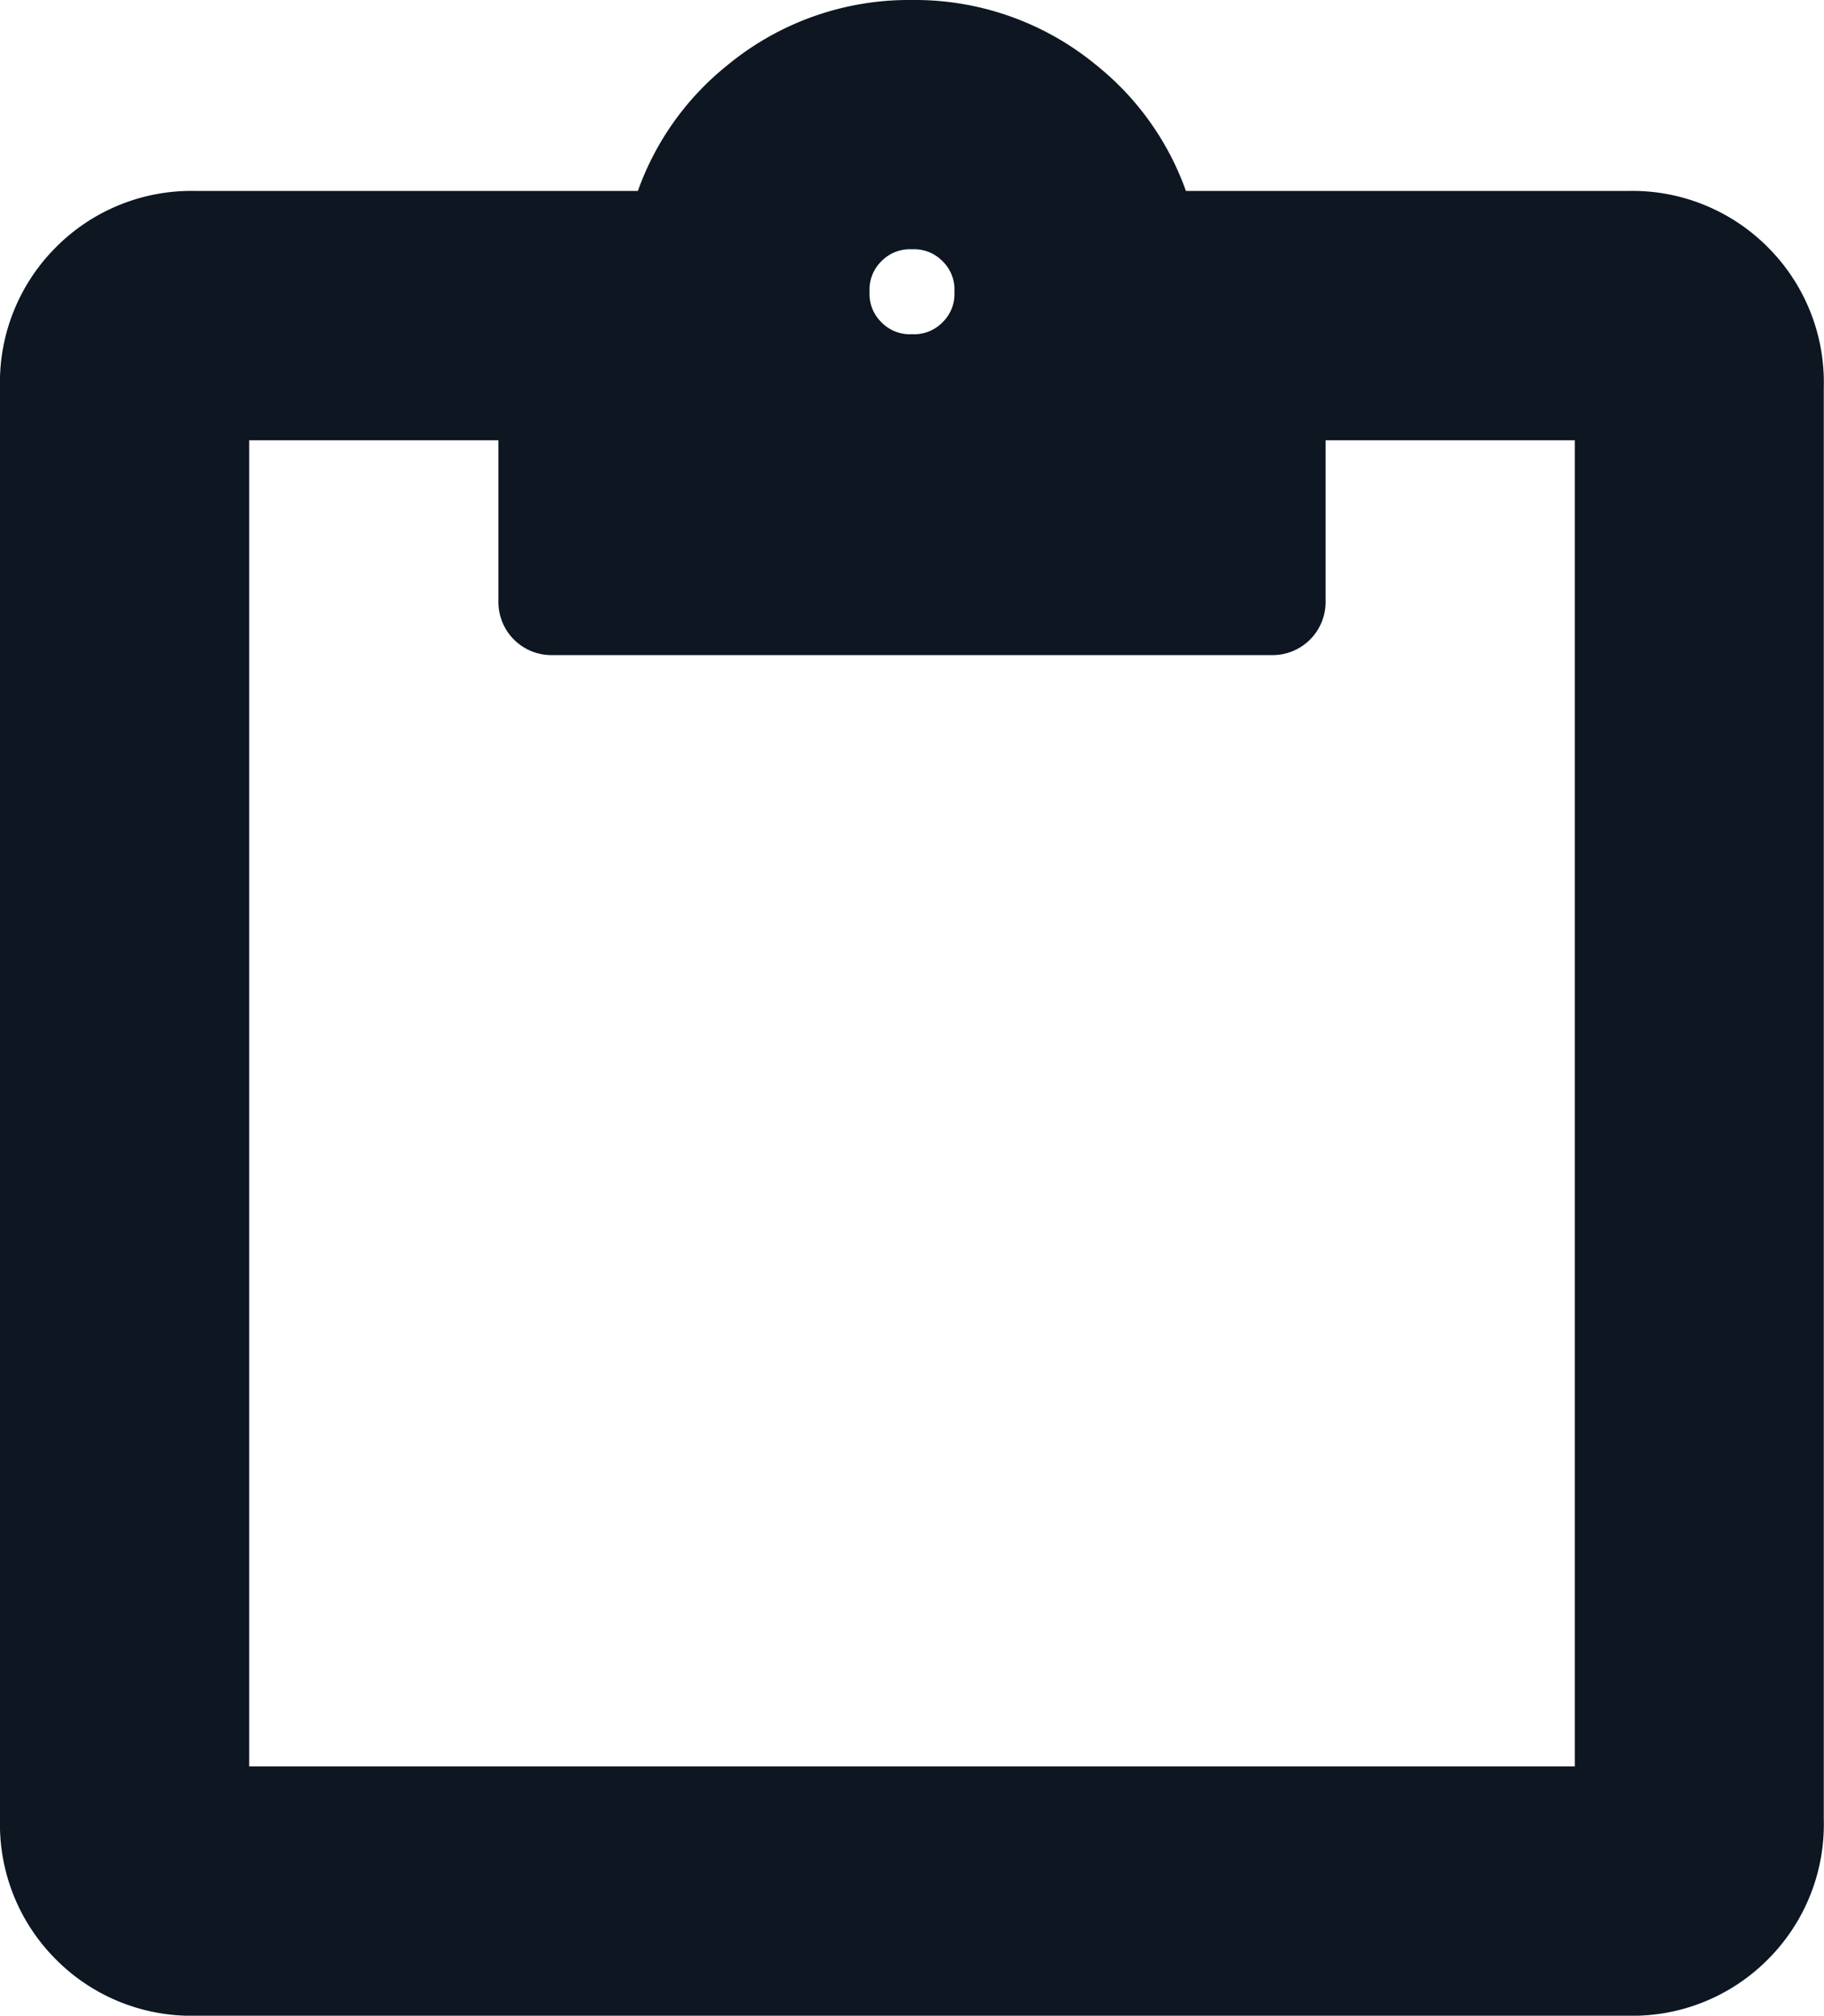 <svg xmlns="http://www.w3.org/2000/svg" width="17.2" height="19" viewBox="0 0 17.2 19"><g transform="translate(-9102.49 -2581)"><path d="M121.35-902a1.311,1.311,0,0,1-.967-.383,1.311,1.311,0,0,1-.383-.968v-13.5a1.311,1.311,0,0,1,.383-.967,1.311,1.311,0,0,1,.967-.383H125.9a2.174,2.174,0,0,1,.776-1.294A2.191,2.191,0,0,1,128.1-920a2.191,2.191,0,0,1,1.429.506,2.174,2.174,0,0,1,.776,1.294h4.545a1.311,1.311,0,0,1,.967.383,1.311,1.311,0,0,1,.383.967v13.5a1.311,1.311,0,0,1-.383.968,1.311,1.311,0,0,1-.967.383Zm0-1.35h13.5v-13.5H131.5v2.025h-6.8v-2.025h-3.35Zm6.75-13.5a.871.871,0,0,0,.641-.259.871.871,0,0,0,.259-.641.871.871,0,0,0-.259-.641.871.871,0,0,0-.641-.259.871.871,0,0,0-.641.259.871.871,0,0,0-.259.641.871.871,0,0,0,.259.641A.871.871,0,0,0,128.1-916.85Z" transform="translate(8982.99 3501.5)" fill="#0d1621"/><path d="M134.85-901.5h-13.5a1.8,1.8,0,0,1-1.321-.529,1.8,1.8,0,0,1-.529-1.321v-13.5a1.8,1.8,0,0,1,.529-1.321,1.8,1.8,0,0,1,1.321-.529h4.165a2.661,2.661,0,0,1,.839-1.181,2.689,2.689,0,0,1,1.745-.619,2.688,2.688,0,0,1,1.745.619,2.661,2.661,0,0,1,.839,1.181h4.165a1.8,1.8,0,0,1,1.321.529,1.8,1.8,0,0,1,.529,1.321v13.5a1.8,1.8,0,0,1-.529,1.321A1.8,1.8,0,0,1,134.85-901.5Zm-13.5-16.2a.813.813,0,0,0-.614.236.813.813,0,0,0-.236.614v13.5a.813.813,0,0,0,.236.614.813.813,0,0,0,.614.236h13.5a.813.813,0,0,0,.614-.236.813.813,0,0,0,.236-.614v-13.5a.813.813,0,0,0-.236-.614.813.813,0,0,0-.614-.236h-4.545a.5.5,0,0,1-.49-.4,1.674,1.674,0,0,0-.6-1,1.69,1.69,0,0,0-1.112-.393,1.69,1.69,0,0,0-1.112.393,1.674,1.674,0,0,0-.6,1,.5.5,0,0,1-.49.4Zm13.5,14.85h-13.5a.5.5,0,0,1-.5-.5v-13.5a.5.5,0,0,1,.5-.5h3.35a.5.5,0,0,1,.5.5v1.525H131v-1.525a.5.5,0,0,1,.5-.5h3.35a.5.5,0,0,1,.5.5v13.5A.5.5,0,0,1,134.85-902.85Zm-13-1h12.5v-12.5H132v1.525a.5.5,0,0,1-.5.5h-6.8a.5.5,0,0,1-.5-.5v-1.525h-2.35Zm6.25-12.5a1.376,1.376,0,0,1-.995-.405,1.376,1.376,0,0,1-.405-.995,1.376,1.376,0,0,1,.405-.995,1.376,1.376,0,0,1,.995-.405,1.376,1.376,0,0,1,.995.405,1.376,1.376,0,0,1,.405.995,1.376,1.376,0,0,1-.405.995A1.376,1.376,0,0,1,128.1-916.35Zm0-1.8a.372.372,0,0,0-.288.112.372.372,0,0,0-.112.288.372.372,0,0,0,.112.288.372.372,0,0,0,.288.112.372.372,0,0,0,.288-.112.372.372,0,0,0,.112-.288.372.372,0,0,0-.112-.288A.372.372,0,0,0,128.1-918.15Z" transform="translate(8982.99 3501.5)" fill="#0d1621"/></g></svg>